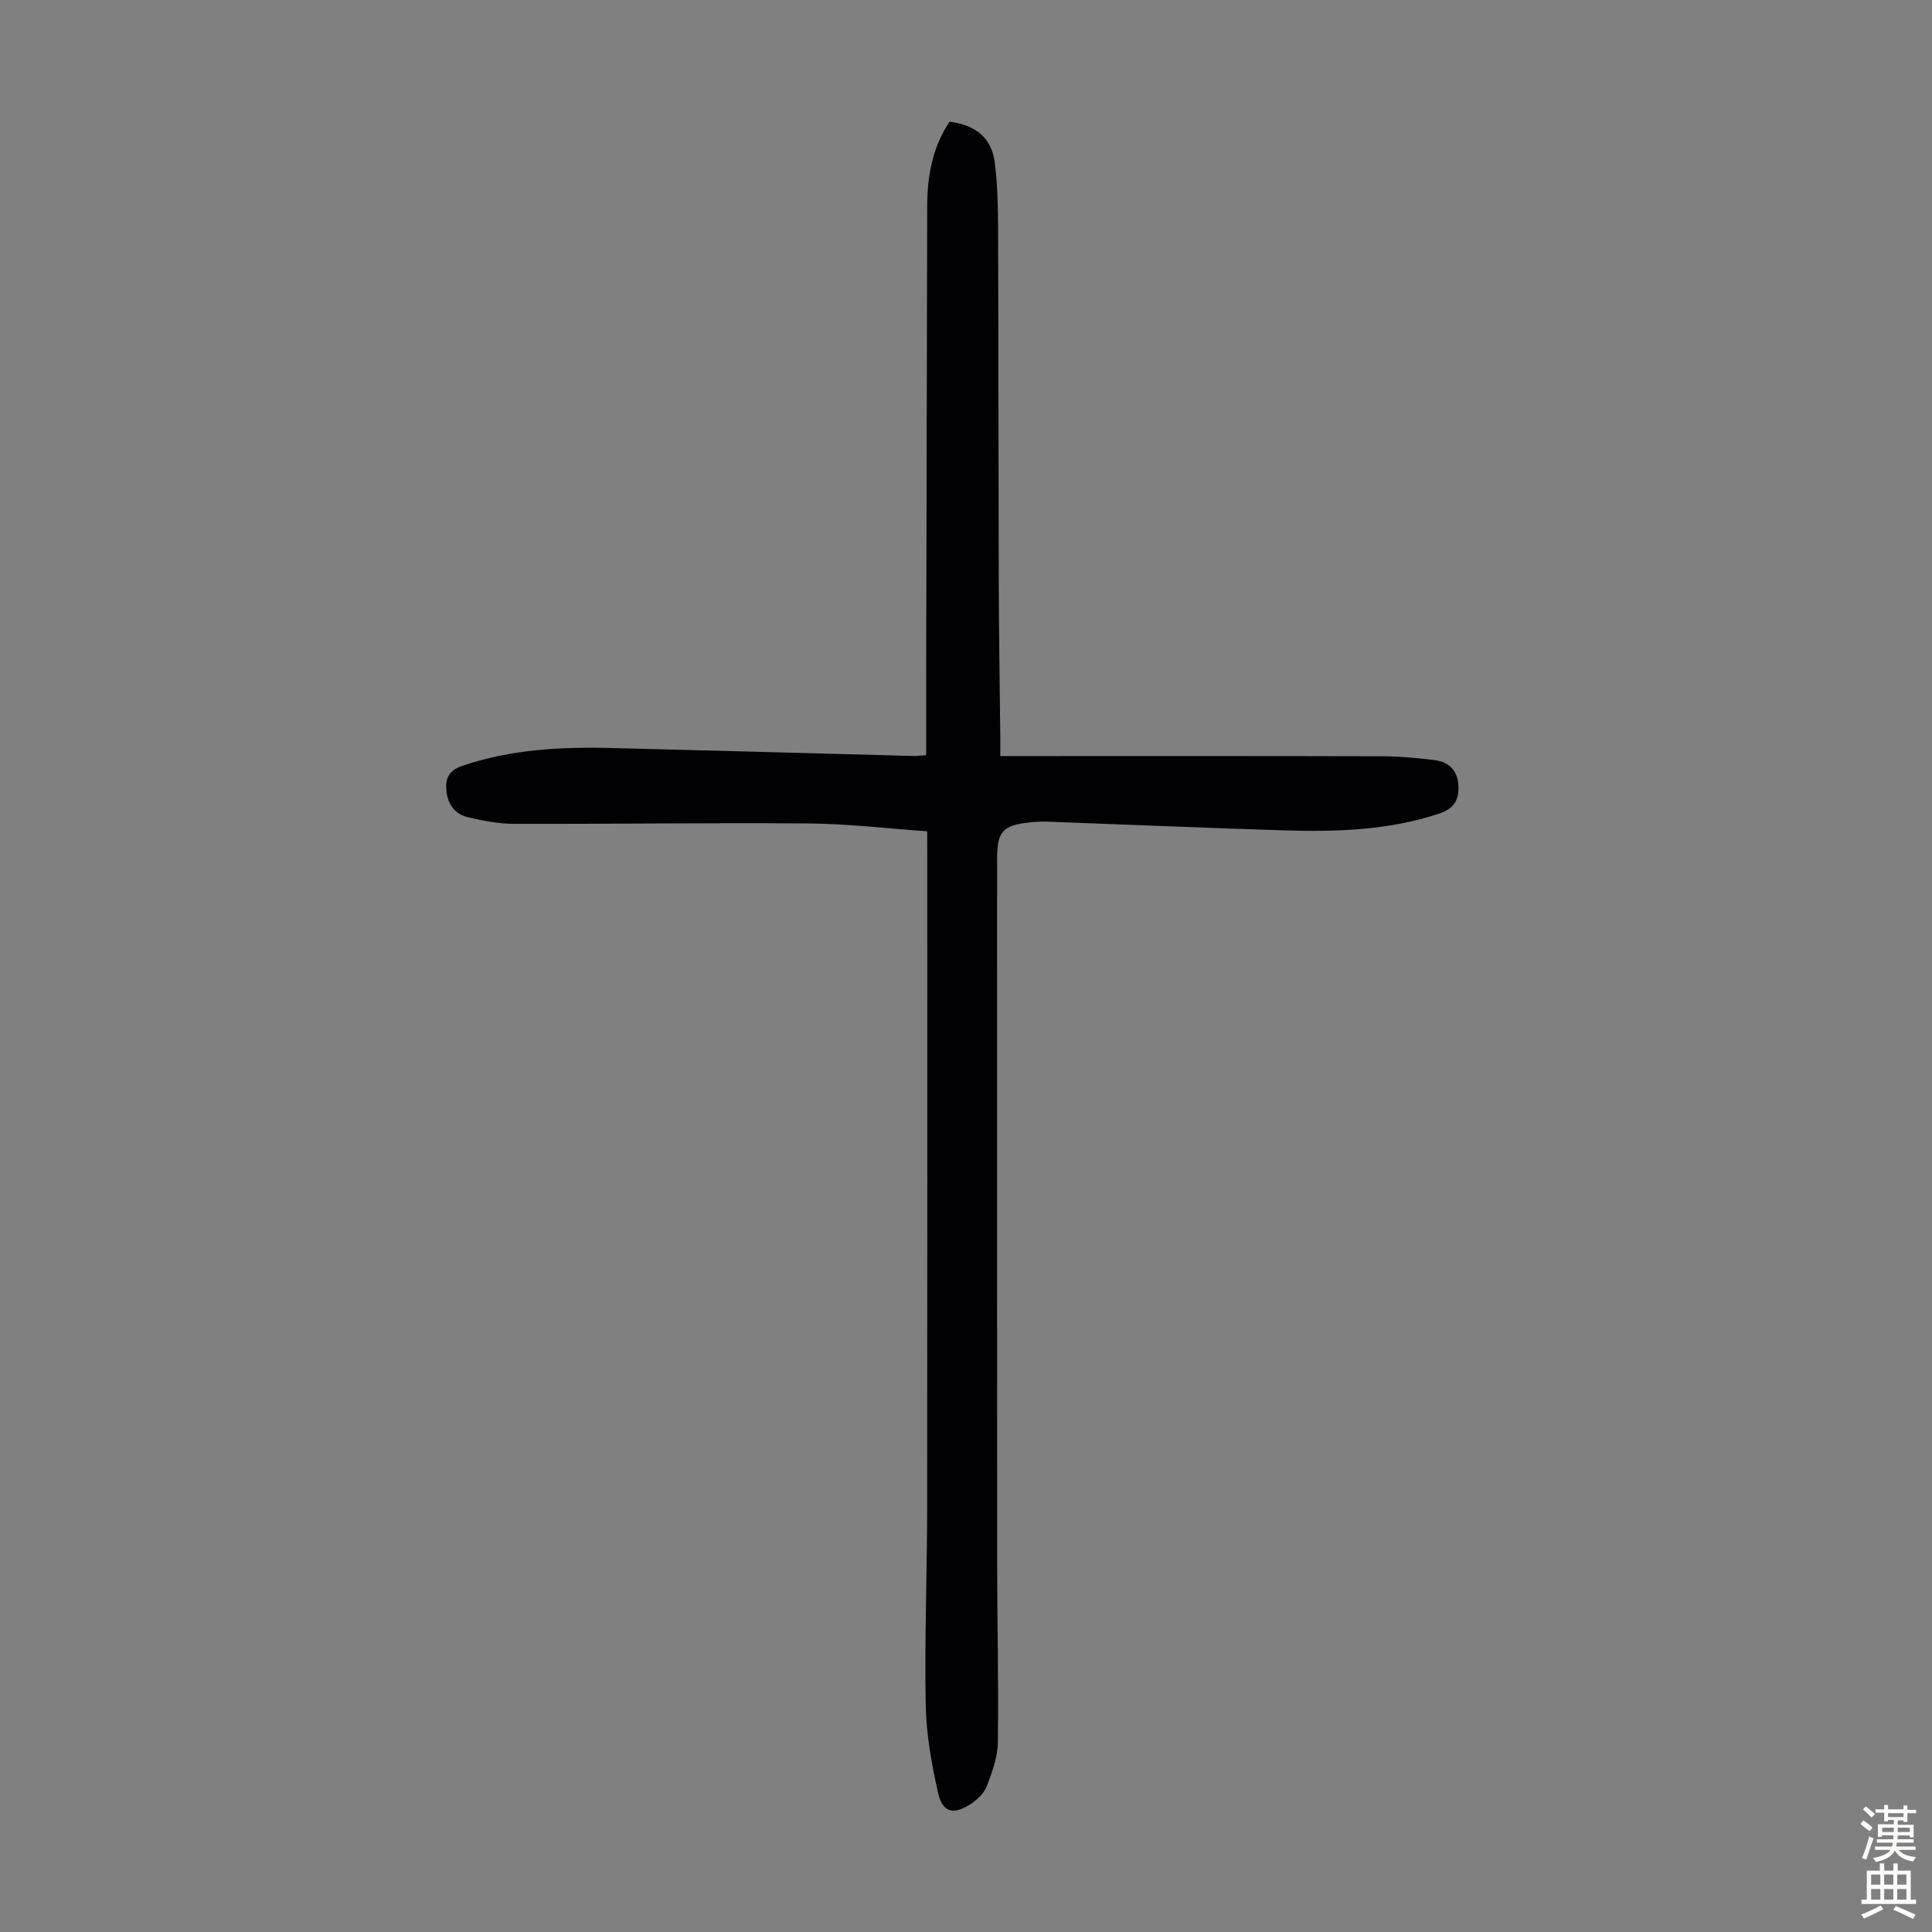<svg enable-background="new 0 0 400 400" viewBox="0 0 400 400" xmlns="http://www.w3.org/2000/svg"><rect x="0" y="0" width="400" height="400" fill="#808080" stroke="none"/><path d="m191.97 172.11c-8.36-.58-16.36-1.55-24.37-1.62-20.37-.17-40.73.13-61.1.08-3.2-.01-6.44-.63-9.57-1.36-2.58-.6-4.15-2.49-4.48-5.27-.31-2.62.34-4.37 3.18-5.35 10.13-3.47 20.58-3.99 31.13-3.72 20.79.52 41.59 1.1 62.38 1.65.54.01 1.09-.07 2.61-.17 0-5.02-.01-10 0-14.98.07-32.9.15-65.81.22-98.71.01-6.25 1.09-12.2 4.64-17.47 5.39.72 8.71 3.32 9.36 8.54.69 5.52.66 11.15.68 16.73.09 23.28.06 46.55.13 69.83.03 10.74.21 21.48.32 32.22.01 1.21 0 2.41 0 4.03h4.29c25.07 0 50.14-.03 75.22.04 3.46.01 6.92.38 10.36.79 2.87.34 4.72 2 4.96 5.02.23 2.95-.69 4.97-3.9 6.04-10.5 3.49-21.31 3.82-32.18 3.49-16.32-.51-32.63-1.21-48.94-1.8-1.23-.04-2.47.01-3.69.14-5.67.63-6.78 1.89-6.78 7.59 0 48.69-.02 97.37.01 146.06.01 12.3.31 24.6.14 36.9-.04 3.02-1.19 6.11-2.28 8.99-.55 1.44-1.94 2.78-3.28 3.66-3.63 2.39-5.9 1.83-6.82-2.3-1.33-5.95-2.44-12.07-2.55-18.14-.25-13.53.28-27.08.3-40.62.05-45.22.02-90.43.02-135.65-.01-1.46-.01-2.88-.01-4.64z" fill="#010103"/><g fill="#fcfbfa"><path d="m385.2 377.6.6-.7c.6.4 1.3.9 1.9 1.5l-.6.7c-.8-.5-1.4-1-1.9-1.5zm.3 7.1c.6-1.4 1.1-2.9 1.5-4.5.3.1.6.3.9.4-.5 1.4-1 2.9-1.5 4.4zm.2-10.1.6-.6c.7.5 1.3 1.1 1.9 1.6l-.7.7c-.6-.6-1.2-1.2-1.8-1.7zm8.4-.8h.8v.9h1.8v.7h-1.8v1.8h-.8v-.3h-1.2v.9h3.3v2.6h-.8v-.4h-2.5c0 .3 0 .6-.1.8h3.4v.7h-3.5c0 .3-.1.6-.1.8h4v.7h-3.5c.7.9 1.9 1.3 3.6 1.5-.2.2-.4.5-.6.9-1.9-.3-3.2-1.1-3.8-2.3-.5 1.1-1.8 2-3.9 2.4-.2-.3-.4-.5-.6-.8 1.9-.4 3.1-.9 3.6-1.7h-3.2v-.7h3.5c.1-.2.1-.5.2-.8h-3.3v-.7h3.4c0-.2 0-.5 0-.8h-2.4v.3h-.8v-2.6h3.3v-.9h-1.2v.3h-.8v-1.8h-1.8v-.7h1.8v-.9h.8v.9h3.2zm-4.4 5.5h2.4c0-.3 0-.6 0-.9h-2.4zm1.2-3.1h3.2v-.8h-3.2zm4.4 2.2h-2.4v.9h2.5v-.9z"/><path d="m389.2 385.8h.9v1.5h1.9v-1.5h.9v1.5h2.7v6h1.1v.9h-11.3v-.9h1.1v-6h2.7zm.2 8.7.5.8c-1.2.6-2.5 1.3-4 1.9-.2-.3-.3-.6-.6-.8 1.6-.6 3-1.3 4.1-1.9zm-2-4.3h1.9v-2.1h-1.9zm0 3.1h1.9v-2.2h-1.9zm2.7-3.1h1.9v-2.1h-1.9zm0 3.1h1.9v-2.2h-1.9zm2.4 1.3c1.4.6 2.7 1.2 4.1 1.8l-.5.9c-1.5-.7-2.8-1.4-4.1-1.9zm2.2-6.5h-1.9v2.1h1.9zm-1.9 5.2h1.9v-2.2h-1.9z"/></g></svg>